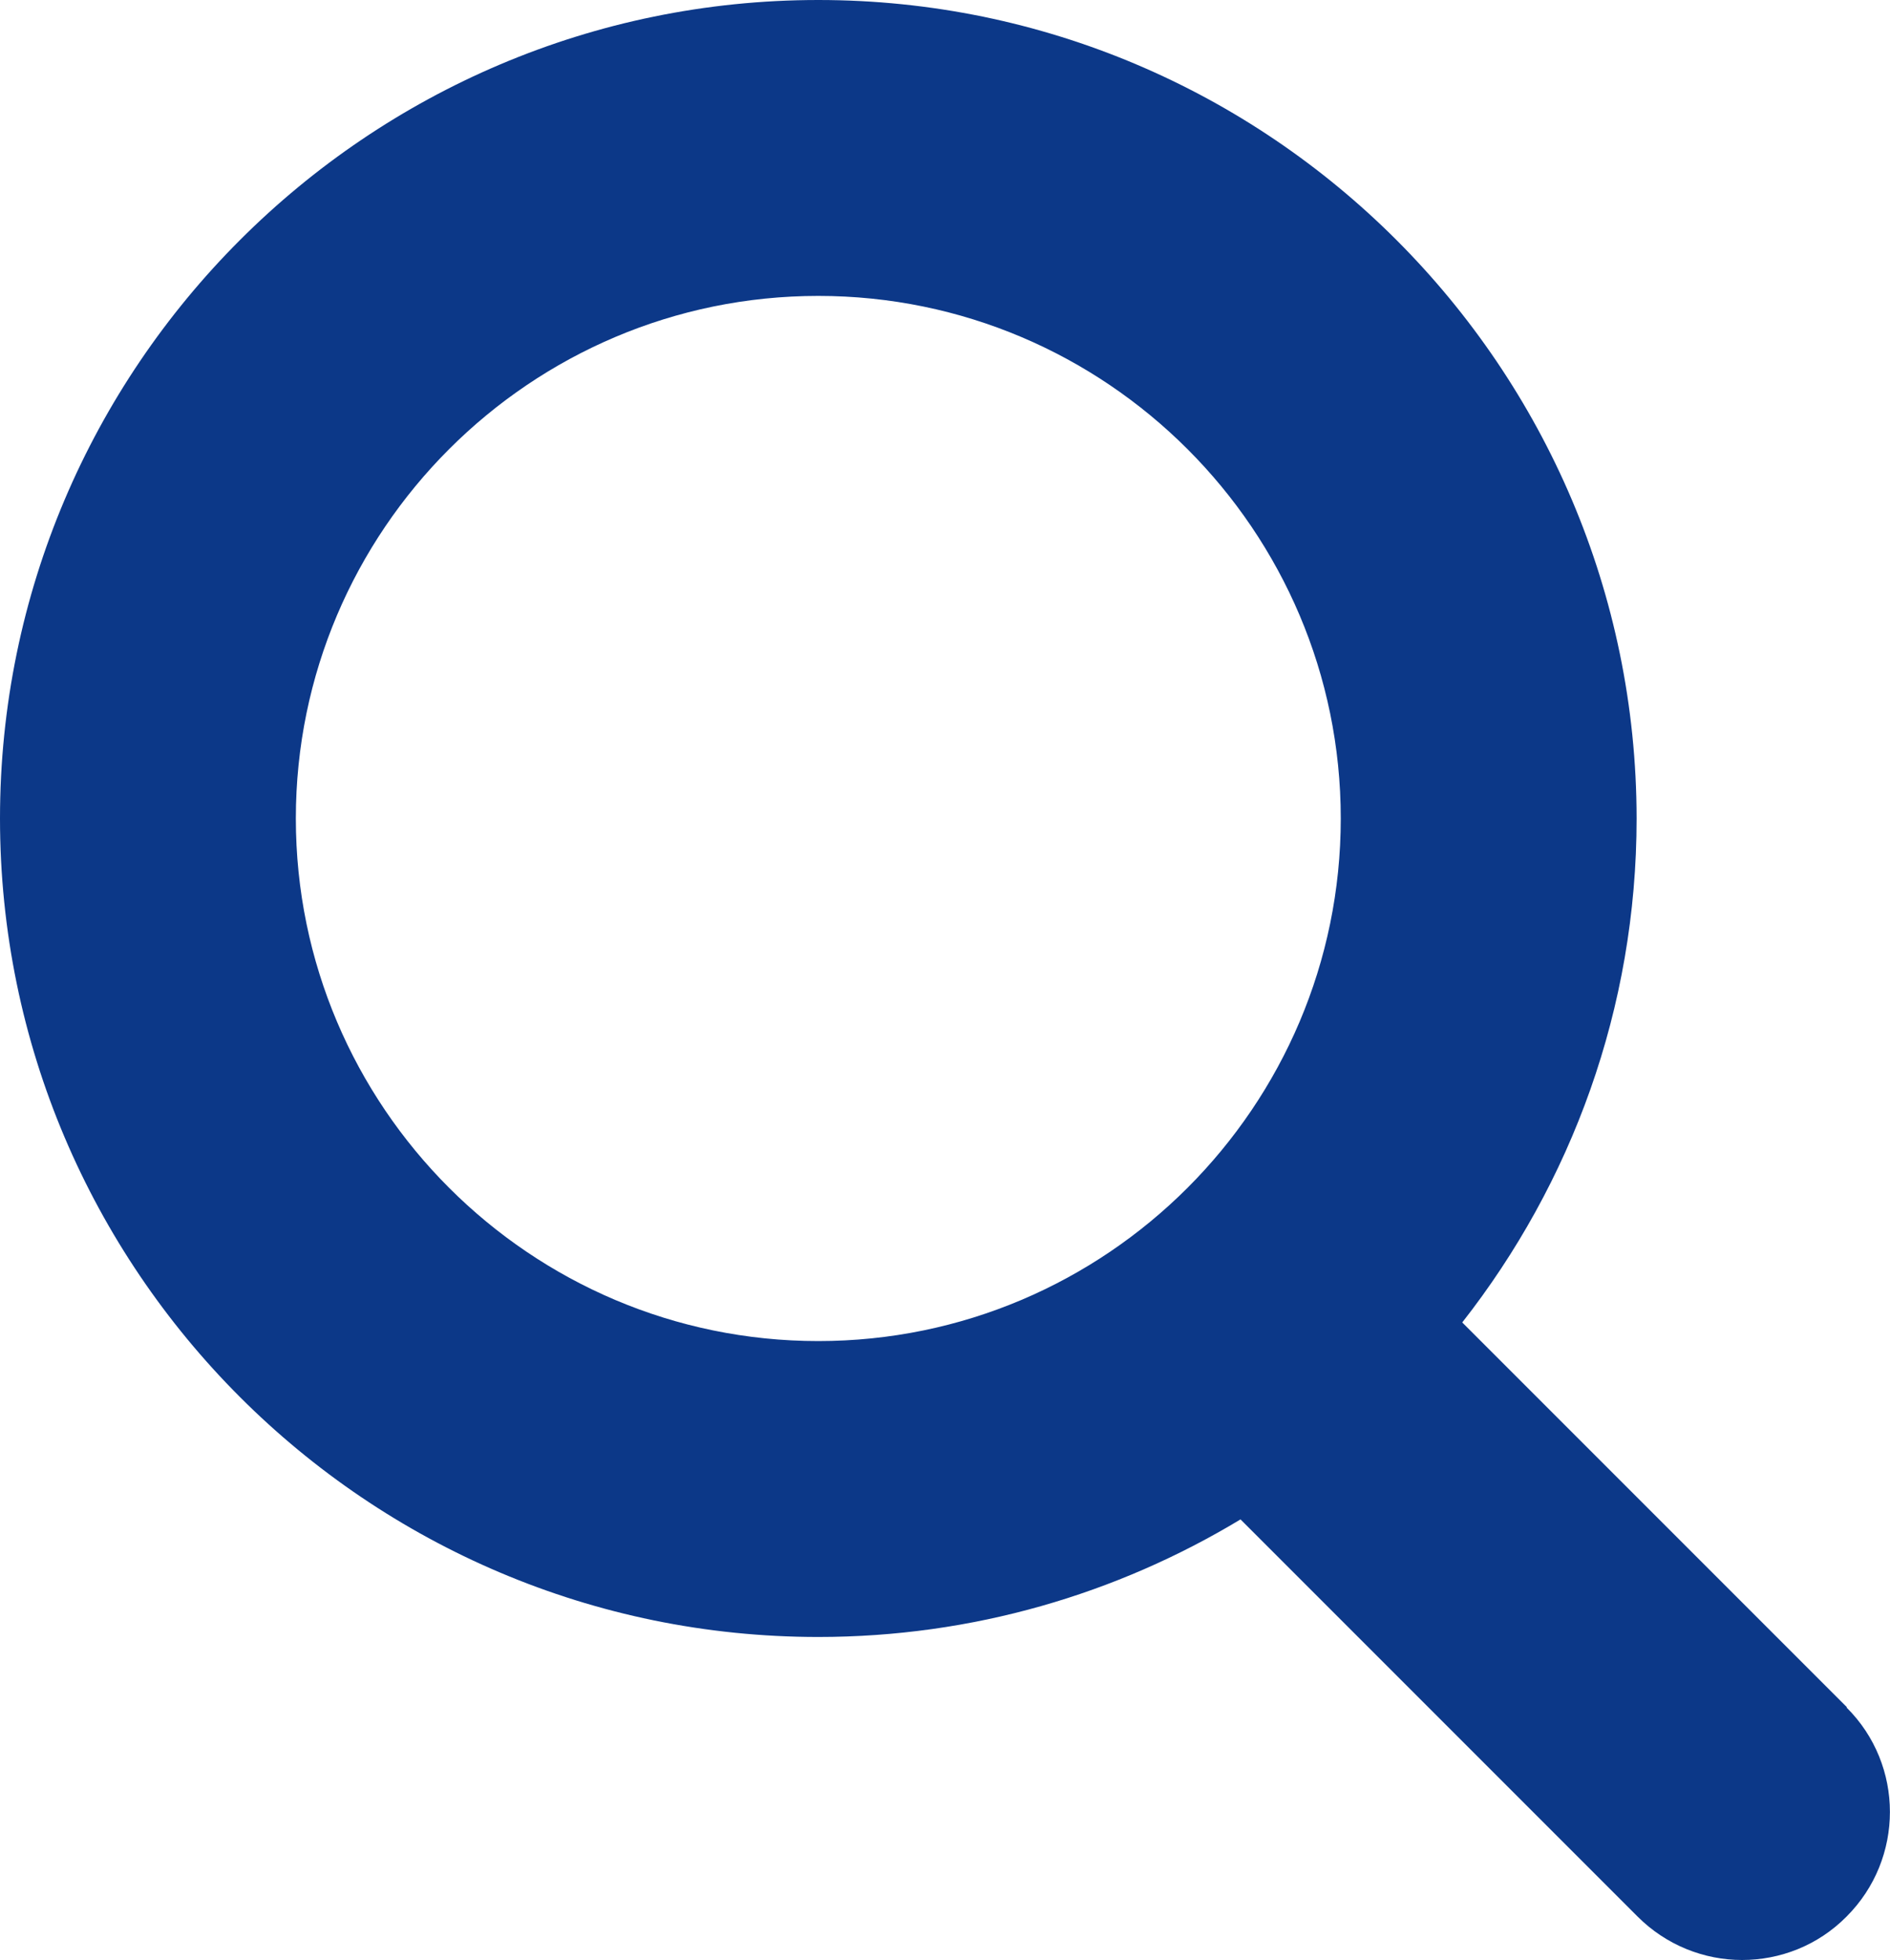 <?xml version="1.0" encoding="UTF-8"?>
<svg data-name="Calque 1" xmlns="http://www.w3.org/2000/svg" viewBox="0 0 57.88 60">
  <defs>
    <style>
      .cls-1 {
        fill: #0c3888;
        stroke-width: 0px;
      }
    </style>
  </defs>
  <path class="cls-1" d="m56.56,52.27l-11.78-11.78c3.34-4.26,5.34-9.61,5.34-15.43C50.11,11.24,38.87,0,25.06,0S0,11.24,0,25.06s11.24,25.06,25.06,25.06c4.73,0,9.15-1.32,12.93-3.6l12.16,12.16c.88.88,2.04,1.33,3.2,1.33s2.32-.44,3.2-1.33c1.77-1.77,1.77-4.64,0-6.4ZM9.06,25.06c0-8.82,7.18-16,16-16s16,7.18,16,16-7.18,16-16,16-16-7.18-16-16Z"/>
</svg>
